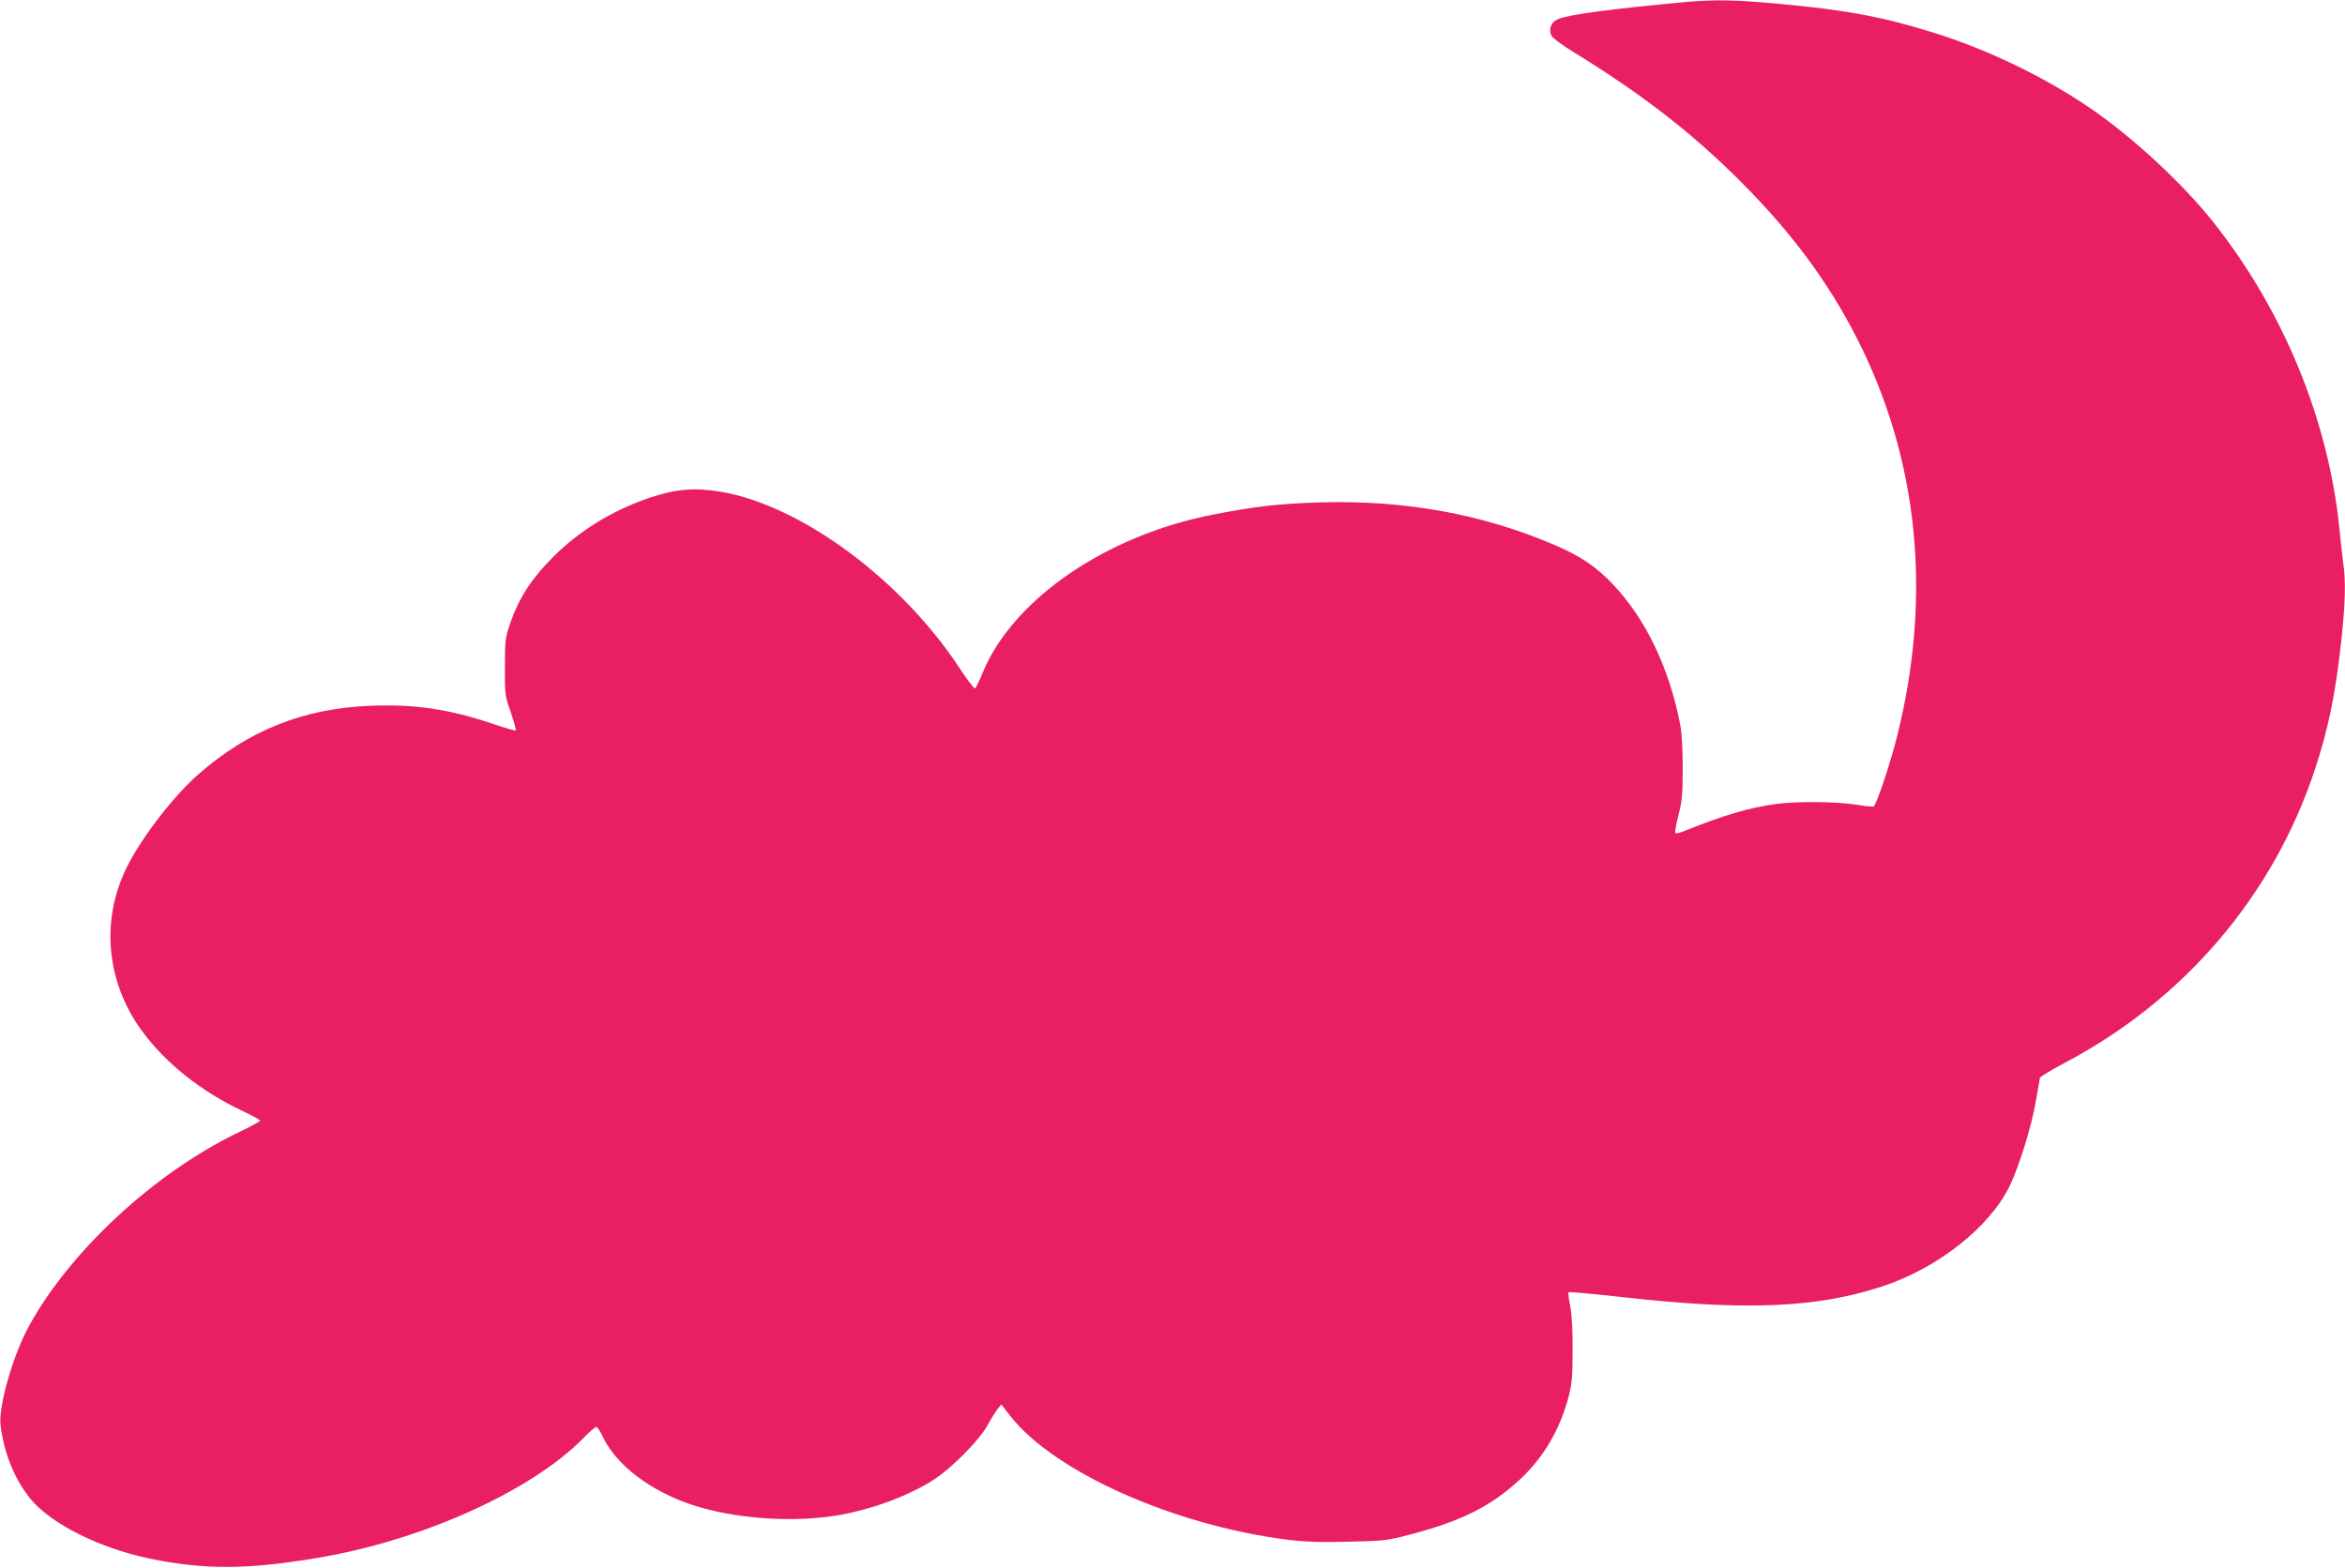 <?xml version="1.0" standalone="no"?>
<!DOCTYPE svg PUBLIC "-//W3C//DTD SVG 20010904//EN"
 "http://www.w3.org/TR/2001/REC-SVG-20010904/DTD/svg10.dtd">
<svg version="1.0" xmlns="http://www.w3.org/2000/svg"
 width="1280pt" height="856pt" viewBox="0 0 1280 856"
 preserveAspectRatio="xMidYMid meet">
<g transform="translate(0,856) scale(0.1,-0.1)"
fill="#e91e63" stroke="none">
<path d="M9200 8549 c-417 -39 -641 -69 -697 -94 -37 -16 -51 -54 -35 -89 6
-13 57 -51 114 -86 374 -229 651 -443 913 -705 281 -280 482 -551 640 -860
338 -663 413 -1408 219 -2180 -37 -147 -113 -372 -127 -378 -6 -2 -50 2 -97
10 -107 17 -329 19 -439 3 -147 -20 -283 -61 -508 -151 -18 -7 -35 -10 -38 -7
-4 4 4 46 16 95 20 75 24 113 24 258 0 103 -5 198 -14 240 -60 310 -189 578
-369 767 -93 97 -175 152 -317 213 -395 169 -818 246 -1284 232 -222 -7 -354
-22 -582 -67 -585 -114 -1093 -465 -1256 -865 -18 -44 -36 -81 -41 -83 -6 -2
-43 48 -84 110 -318 484 -866 889 -1302 963 -144 24 -243 16 -386 -31 -207
-70 -388 -181 -535 -329 -115 -116 -181 -218 -228 -352 -29 -83 -31 -96 -31
-243 -1 -150 0 -158 32 -249 18 -52 30 -96 27 -99 -2 -3 -60 14 -127 37 -236
79 -421 107 -662 98 -368 -14 -668 -133 -945 -376 -133 -116 -312 -349 -389
-506 -144 -291 -112 -629 84 -895 129 -176 324 -330 547 -435 53 -25 97 -49
97 -53 0 -4 -53 -33 -117 -64 -457 -219 -920 -647 -1145 -1058 -87 -159 -167
-437 -155 -540 18 -153 77 -297 164 -404 112 -136 376 -268 649 -325 302 -62
533 -61 920 4 570 96 1164 364 1449 654 33 34 64 61 70 61 5 0 23 -27 38 -59
72 -150 258 -291 482 -366 233 -78 564 -101 814 -55 177 32 360 100 498 185
100 62 255 217 303 303 19 35 44 75 55 89 l21 25 48 -62 c240 -306 889 -596
1511 -676 99 -12 179 -15 335 -11 195 4 212 6 340 40 280 73 445 157 602 305
125 118 212 267 259 442 19 72 23 111 23 255 1 108 -4 197 -13 243 -8 39 -12
75 -9 77 3 3 124 -8 269 -24 690 -79 1082 -63 1444 56 304 100 589 326 697
553 51 109 116 318 139 450 12 69 23 130 24 136 2 6 61 42 131 79 654 344
1141 913 1369 1602 74 222 114 419 145 707 22 208 25 323 10 424 -5 37 -14
119 -20 182 -60 596 -306 1196 -691 1680 -165 208 -440 463 -669 619 -248 170
-565 323 -860 414 -280 87 -476 123 -849 157 -227 21 -344 23 -501 9z"/>
</g>
</svg>
